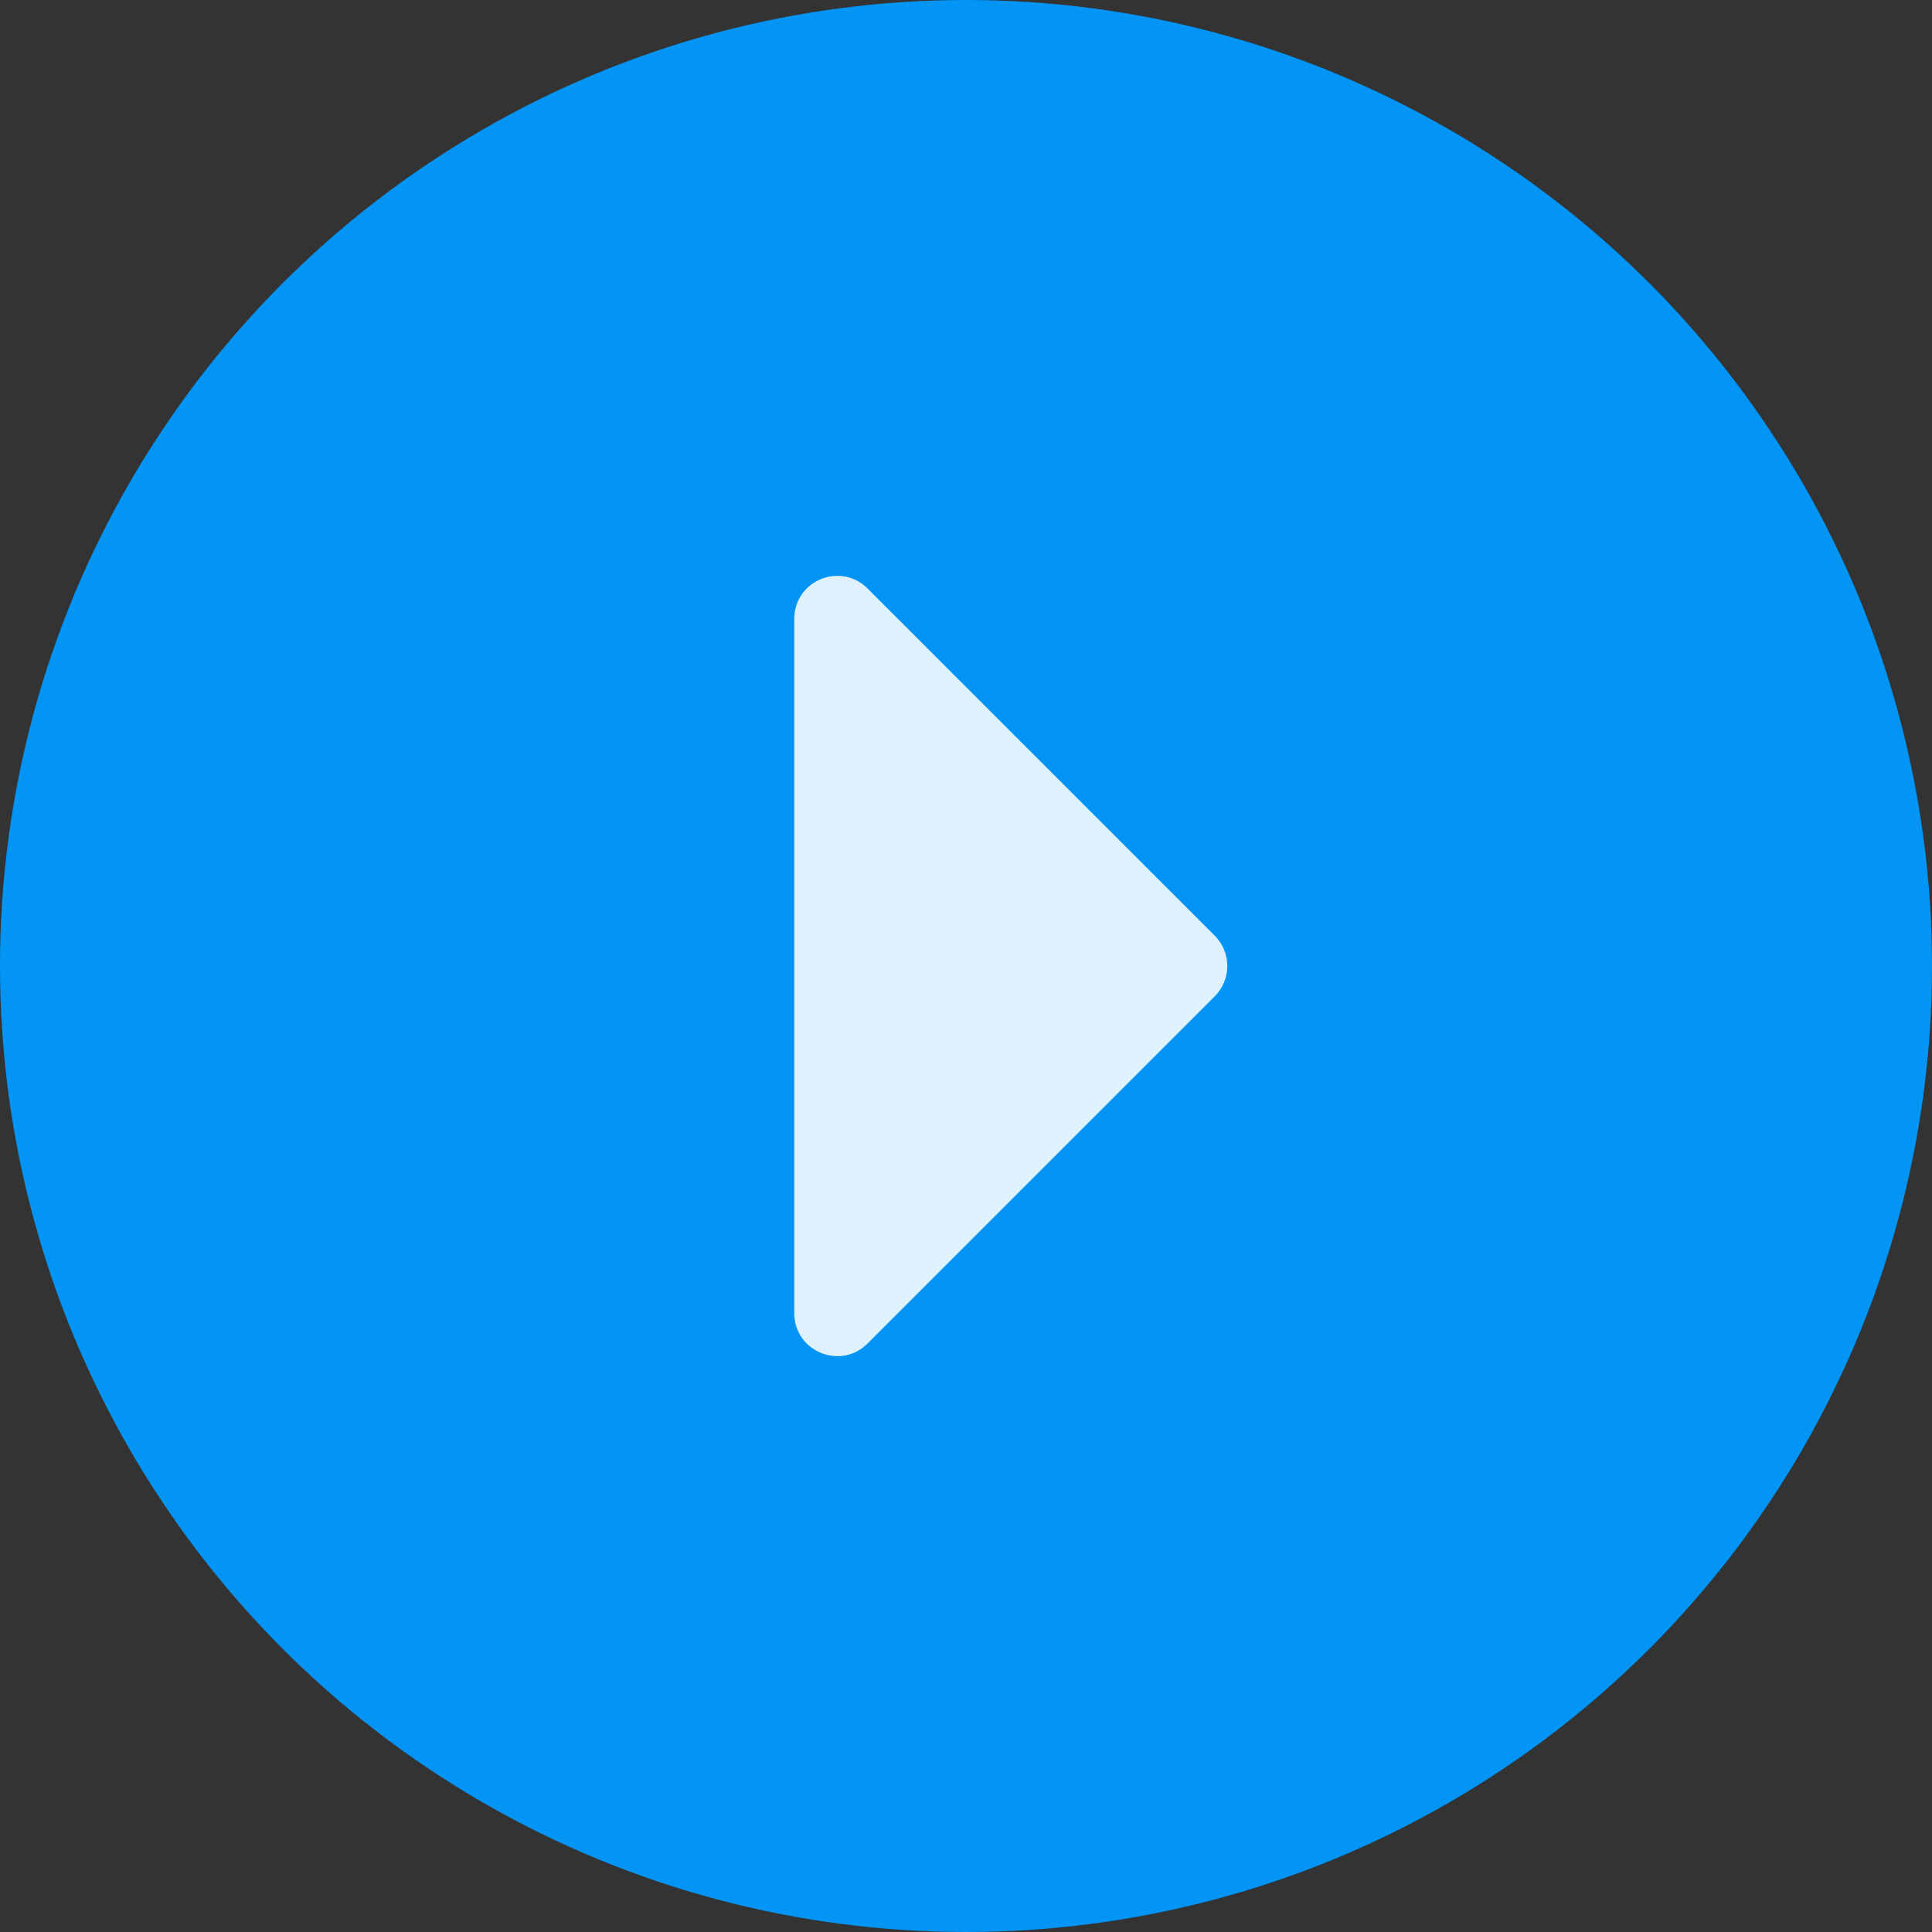 <svg width="90" height="90" viewBox="0 0 90 90" fill="none" xmlns="http://www.w3.org/2000/svg">
<rect x="0" y="0" width="90" height="90" fill="#333333" stroke="none"/>
<circle cx="45" cy="45" r="45" fill="#0295F5"/>
<path d="M56.586 43.586L40.414 27.414C39.154 26.154 37 27.047 37 28.828V61.172C37 62.953 39.154 63.846 40.414 62.586L56.586 46.414C57.367 45.633 57.367 44.367 56.586 43.586Z" fill="#DFF1FC"/>
</svg>
